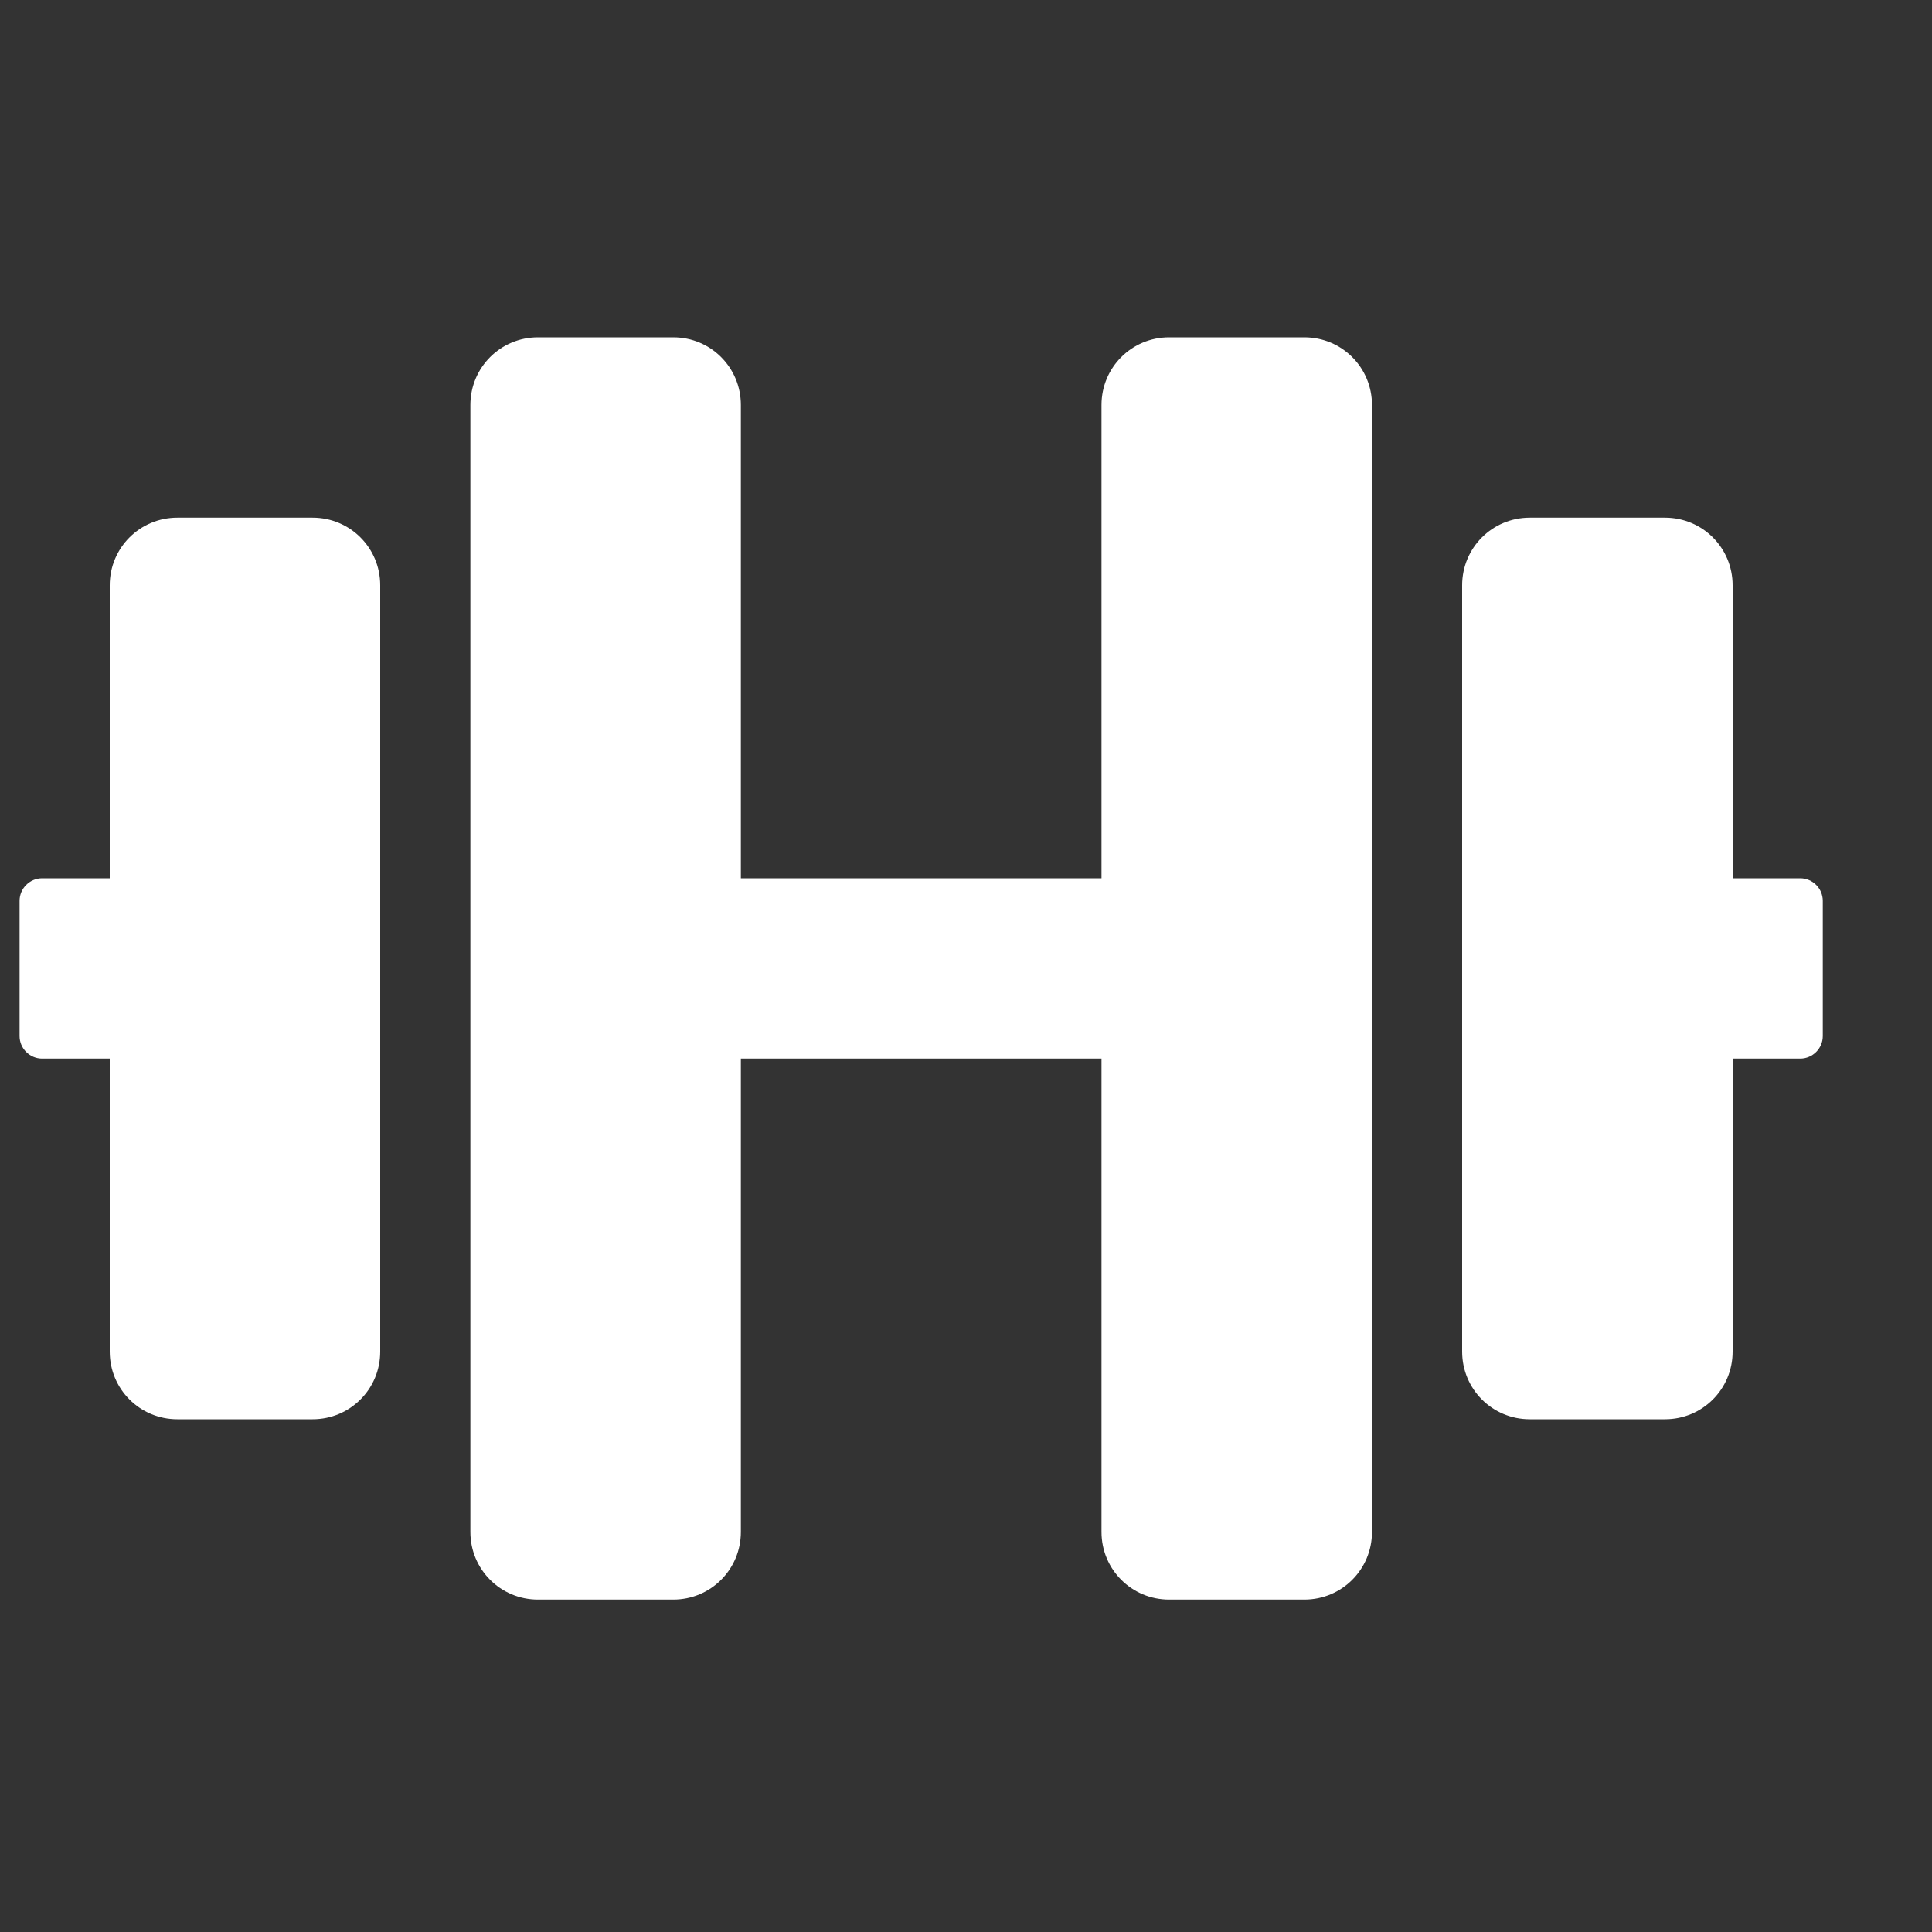 <svg width="15" height="15" viewBox="0 0 15 15" fill="none" xmlns="http://www.w3.org/2000/svg">
<rect x="0" y="0" width="15" height="15" fill="#333333" stroke="none"/>
<path d="M2.427 4.019H1.377C1.086 4.019 0.852 4.253 0.852 4.544V6.819H0.327C0.231 6.819 0.152 6.898 0.152 6.994V8.044C0.152 8.14 0.231 8.219 0.327 8.219H0.852V10.494C0.852 10.785 1.086 11.019 1.377 11.019H2.427C2.718 11.019 2.952 10.785 2.952 10.494V4.544C2.952 4.253 2.718 4.019 2.427 4.019ZM13.977 6.819H13.452V4.544C13.452 4.253 13.218 4.019 12.927 4.019H11.877C11.586 4.019 11.352 4.253 11.352 4.544V10.494C11.352 10.785 11.586 11.019 11.877 11.019H12.927C13.218 11.019 13.452 10.785 13.452 10.494V8.219H13.977C14.073 8.219 14.152 8.14 14.152 8.044V6.994C14.152 6.898 14.073 6.819 13.977 6.819ZM10.127 2.619H9.077C8.786 2.619 8.552 2.853 8.552 3.144V6.819H5.752V3.144C5.752 2.853 5.518 2.619 5.227 2.619H4.177C3.886 2.619 3.652 2.853 3.652 3.144V11.894C3.652 12.185 3.886 12.419 4.177 12.419H5.227C5.518 12.419 5.752 12.185 5.752 11.894V8.219H8.552V11.894C8.552 12.185 8.786 12.419 9.077 12.419H10.127C10.418 12.419 10.652 12.185 10.652 11.894V3.144C10.652 2.853 10.418 2.619 10.127 2.619Z" fill="white"/>
</svg>

